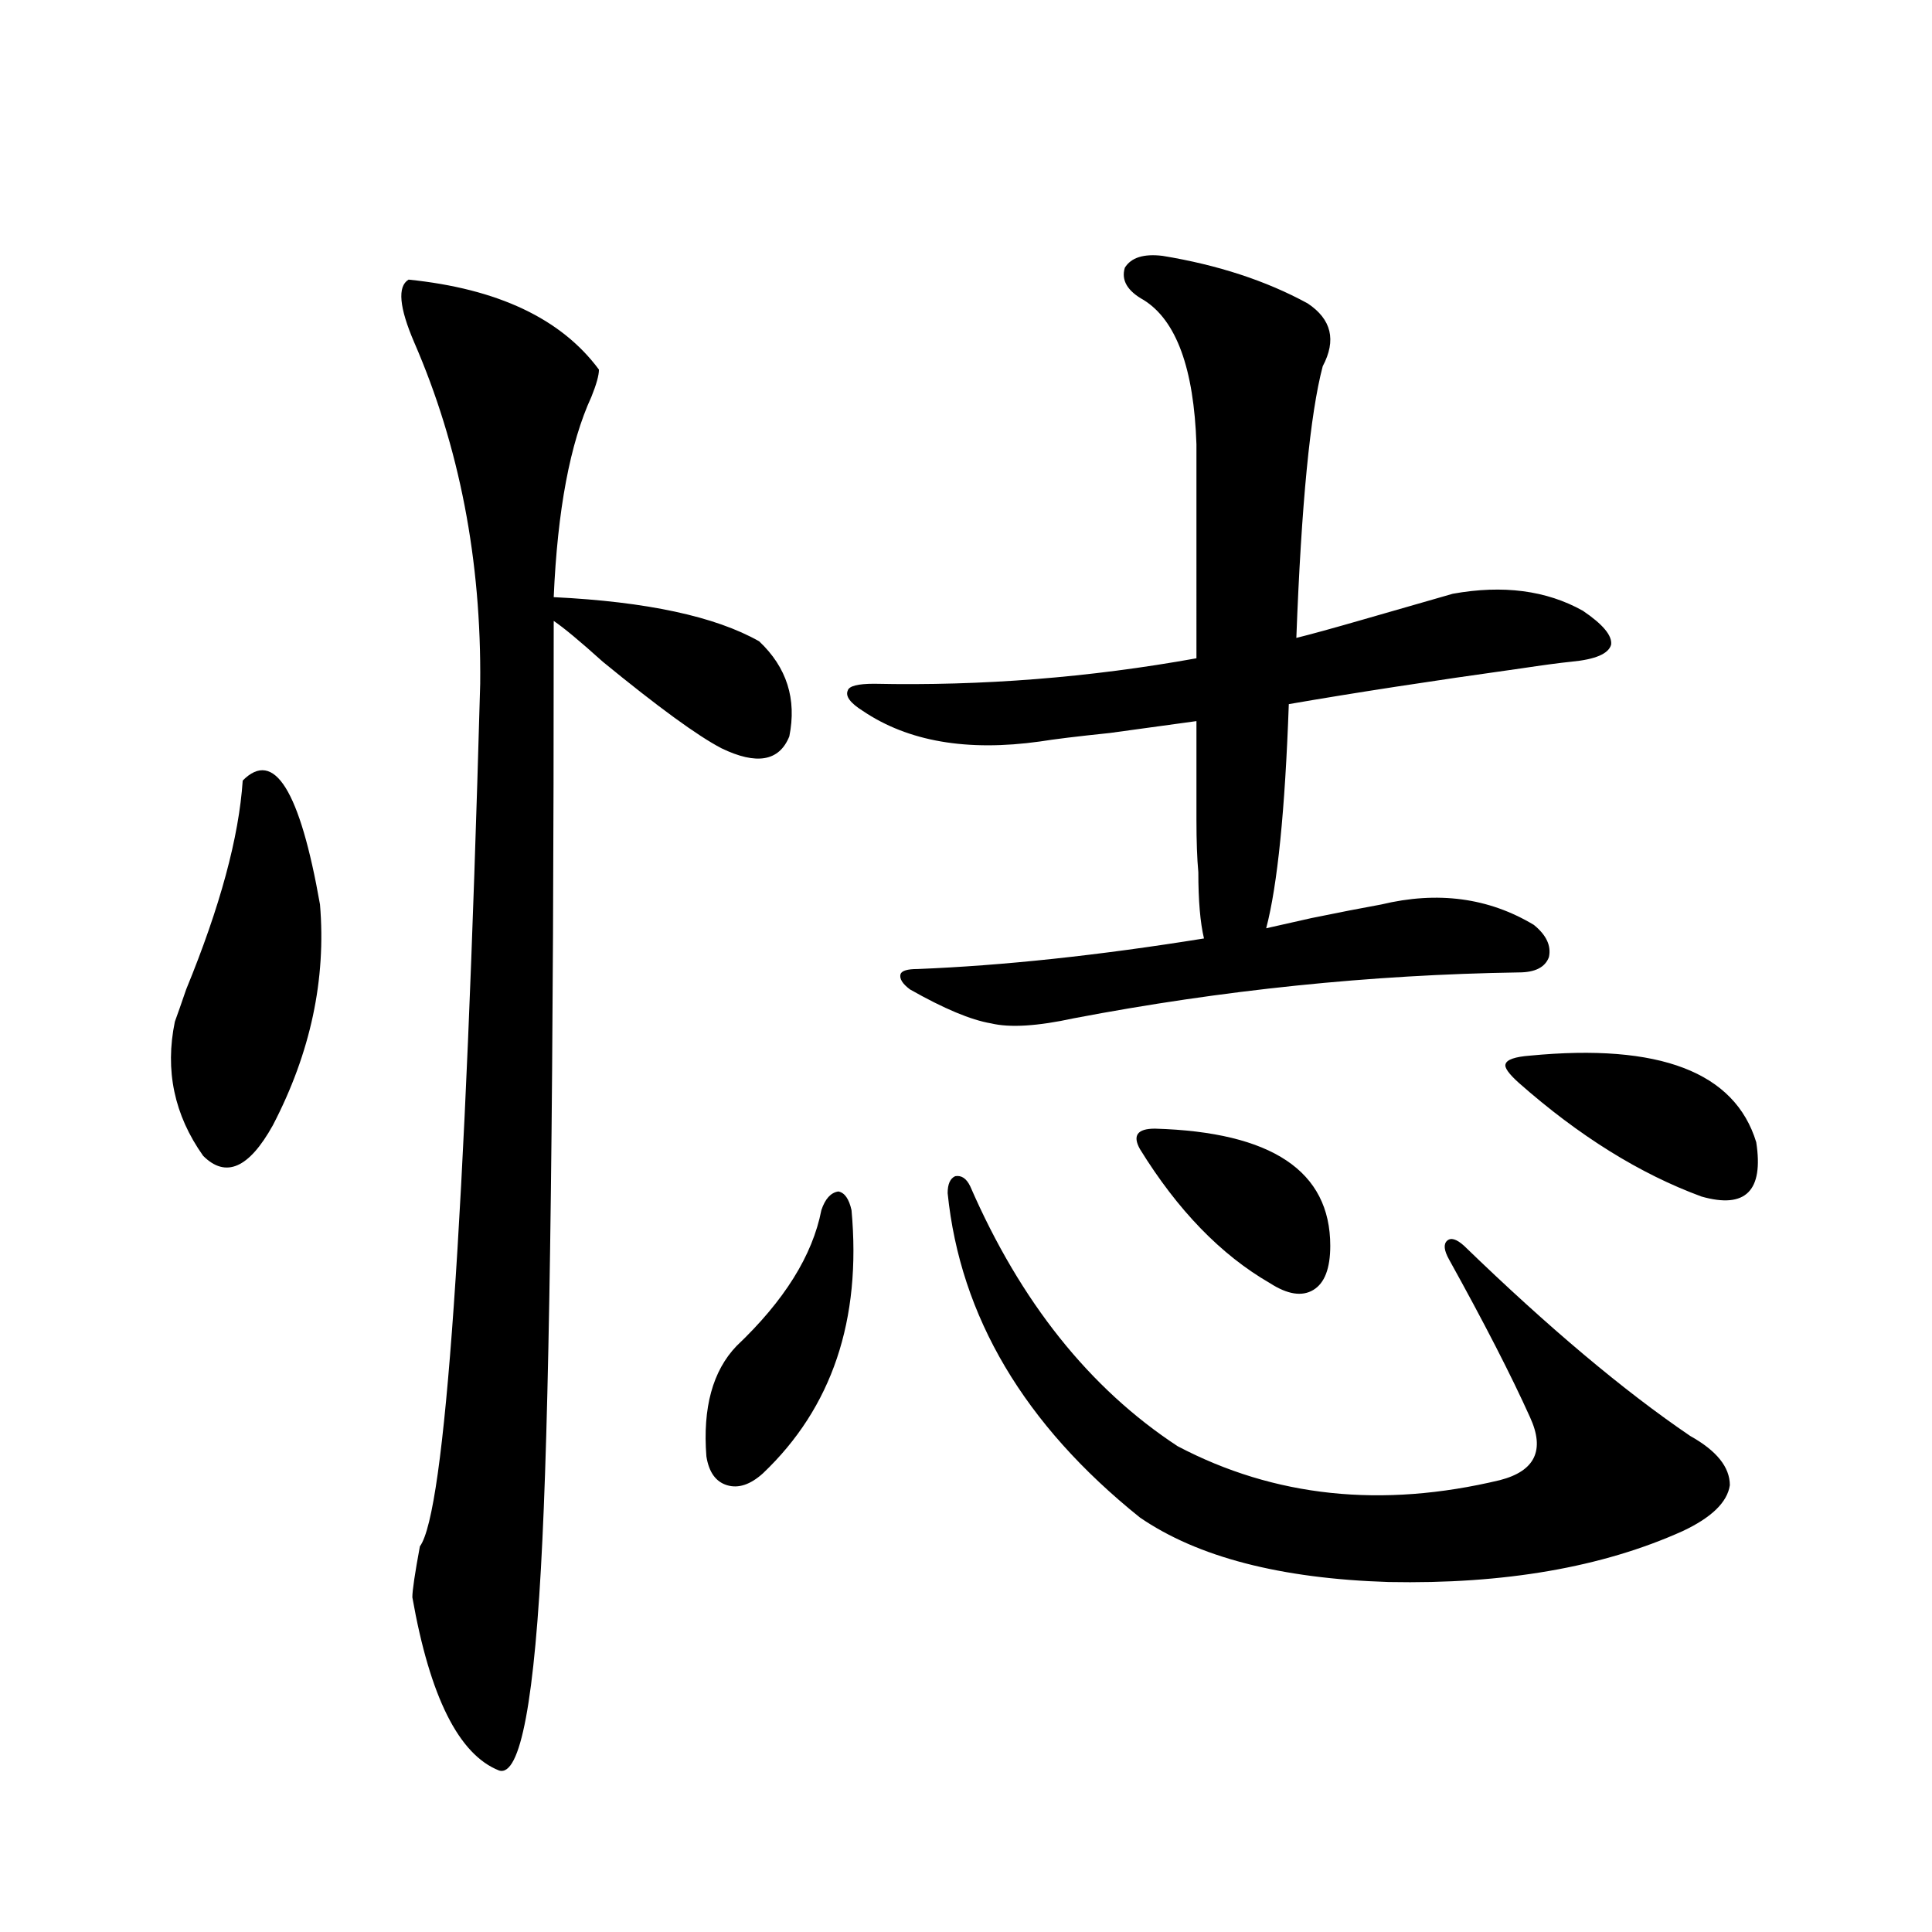 <?xml version="1.0" encoding="utf-8"?>
<!-- Generator: Adobe Illustrator 16.0.0, SVG Export Plug-In . SVG Version: 6.00 Build 0)  -->
<!DOCTYPE svg PUBLIC "-//W3C//DTD SVG 1.1//EN" "http://www.w3.org/Graphics/SVG/1.1/DTD/svg11.dtd">
<svg version="1.1" id="图层_1" xmlns="http://www.w3.org/2000/svg" xmlns:xlink="http://www.w3.org/1999/xlink" x="0px" y="0px"
	 width="1000px" height="1000px" viewBox="0 0 1000 1000" enable-background="new 0 0 1000 1000" xml:space="preserve">
<path d="M125.631,404.008c16.25-16.396,29.588,4.985,39.999,64.16c3.247,38.672-4.878,76.768-24.39,114.258
	c-12.362,22.275-24.39,27.549-36.097,15.82c-14.969-21.094-19.847-44.233-14.634-69.434c1.296-3.516,3.247-9.077,5.854-16.699
	C113.924,469.35,123.68,433.314,125.631,404.008z M211.482,144.73c46.173,4.697,79.022,20.215,98.534,46.582
	c0,2.939-1.311,7.622-3.902,14.063c-11.066,24.033-17.561,58.599-19.512,103.711c48.124,2.349,83.565,9.971,106.339,22.852
	c14.299,13.486,19.512,29.883,15.609,49.219c-5.213,12.896-16.92,14.941-35.121,6.152c-12.362-6.44-32.85-21.382-61.462-44.824
	c-11.707-10.547-20.167-17.578-25.365-21.094c0,235.547-1.951,394.053-5.854,475.488c-3.902,83.194-11.387,123.047-22.438,119.531
	c-20.822-8.212-35.776-38.095-44.877-89.648c0-3.516,1.296-12.305,3.902-26.367c13.003-17.578,23.414-166.401,31.219-446.484
	c0.641-63.857-10.731-122.744-34.146-176.66C206.604,159.096,205.629,148.246,211.482,144.73z M425.136,626.371
	c1.951-5.85,4.878-9.077,8.78-9.668c3.247,0.591,5.519,3.818,6.829,9.668c5.198,56.841-10.091,102.256-45.853,136.23
	c-6.509,5.864-12.683,7.91-18.536,6.152s-9.436-6.729-10.731-14.941c-1.951-25.186,3.247-44.233,15.609-57.129
	C405.944,673.256,420.578,649.813,425.136,626.371z M601.717,132.426c28.612,4.697,53.657,12.896,75.12,24.609
	c12.348,8.213,14.954,19.048,7.805,32.52c-6.509,24.609-11.066,71.494-13.658,140.625c7.149-1.758,18.856-4.971,35.121-9.668
	c18.201-5.273,33.49-9.668,45.853-13.184c26.006-4.683,48.444-1.758,67.315,8.789c10.396,7.031,15.274,12.896,14.634,17.578
	c-1.311,4.697-8.14,7.622-20.487,8.789c-5.854,0.591-14.634,1.758-26.341,3.516c-46.188,6.455-86.187,12.607-119.997,18.457
	c-1.951,55.083-5.854,93.755-11.707,116.016c5.198-1.167,13.003-2.925,23.414-5.273c14.299-2.925,26.341-5.273,36.097-7.031
	c29.268-7.031,55.608-3.516,79.022,10.547c6.494,5.273,9.101,10.85,7.805,16.699c-1.951,5.273-7.164,7.91-15.609,7.91
	c-76.751,1.182-153.502,9.092-230.238,23.73c-18.871,4.106-33.17,4.985-42.926,2.637c-10.411-1.758-24.39-7.607-41.95-17.578
	c-3.902-2.925-5.533-5.562-4.878-7.91c0.641-1.758,3.567-2.637,8.78-2.637c44.222-1.758,93.656-7.031,148.289-15.82
	c-1.951-8.198-2.927-19.624-2.927-34.277c-0.655-7.031-0.976-16.108-0.976-27.246c0-8.789,0-25.776,0-50.977
	c-8.46,1.182-23.414,3.228-44.877,6.152c-16.92,1.758-28.947,3.228-36.097,4.395c-37.728,5.273-68.291,0-91.705-15.82
	c-6.509-4.092-9.115-7.607-7.805-10.547c0.641-2.334,5.198-3.516,13.658-3.516c55.929,1.182,111.537-3.213,166.825-13.184V229.984
	c-1.311-39.248-10.411-64.16-27.316-74.707c-8.46-4.683-11.707-10.244-9.756-16.699
	C585.452,133.305,591.961,131.259,601.717,132.426z M490.5,617.582c0-4.683,1.296-7.607,3.902-8.789
	c3.247-0.576,5.854,1.182,7.805,5.273c26.006,59.766,61.782,104.59,107.314,134.473c50.075,26.367,105.684,32.231,166.825,17.578
	c18.201-4.683,23.414-15.518,15.609-32.52c-9.756-21.67-23.749-48.916-41.95-81.738c-2.606-4.683-2.927-7.91-0.976-9.668
	s4.878-0.879,8.78,2.637c43.566,42.188,82.59,75.01,117.07,98.438c13.658,7.622,20.487,16.123,20.487,25.488
	c-1.311,8.789-9.436,16.699-24.39,23.73c-41.63,18.76-92.36,27.549-152.191,26.367c-55.943-1.758-98.869-12.881-128.777-33.398
	C530.164,737.416,496.994,681.454,490.5,617.582z M590.01,594.73c-1.951-3.516-2.286-6.152-0.976-7.91
	c1.296-1.758,4.223-2.637,8.78-2.637c60.486,1.758,90.729,21.973,90.729,60.645c0,11.729-2.927,19.336-8.78,22.852
	s-13.338,2.349-22.438-3.516C631.96,649.525,609.521,626.371,590.01,594.73z M791.956,546.391
	c66.98-6.44,106.004,8.501,117.07,44.824c3.902,25.2-5.533,34.58-28.292,28.125c-31.874-11.714-63.413-31.338-94.632-58.887
	c-5.213-4.683-7.484-7.91-6.829-9.668C779.914,548.451,784.151,546.981,791.956,546.391z"/>
</svg>
